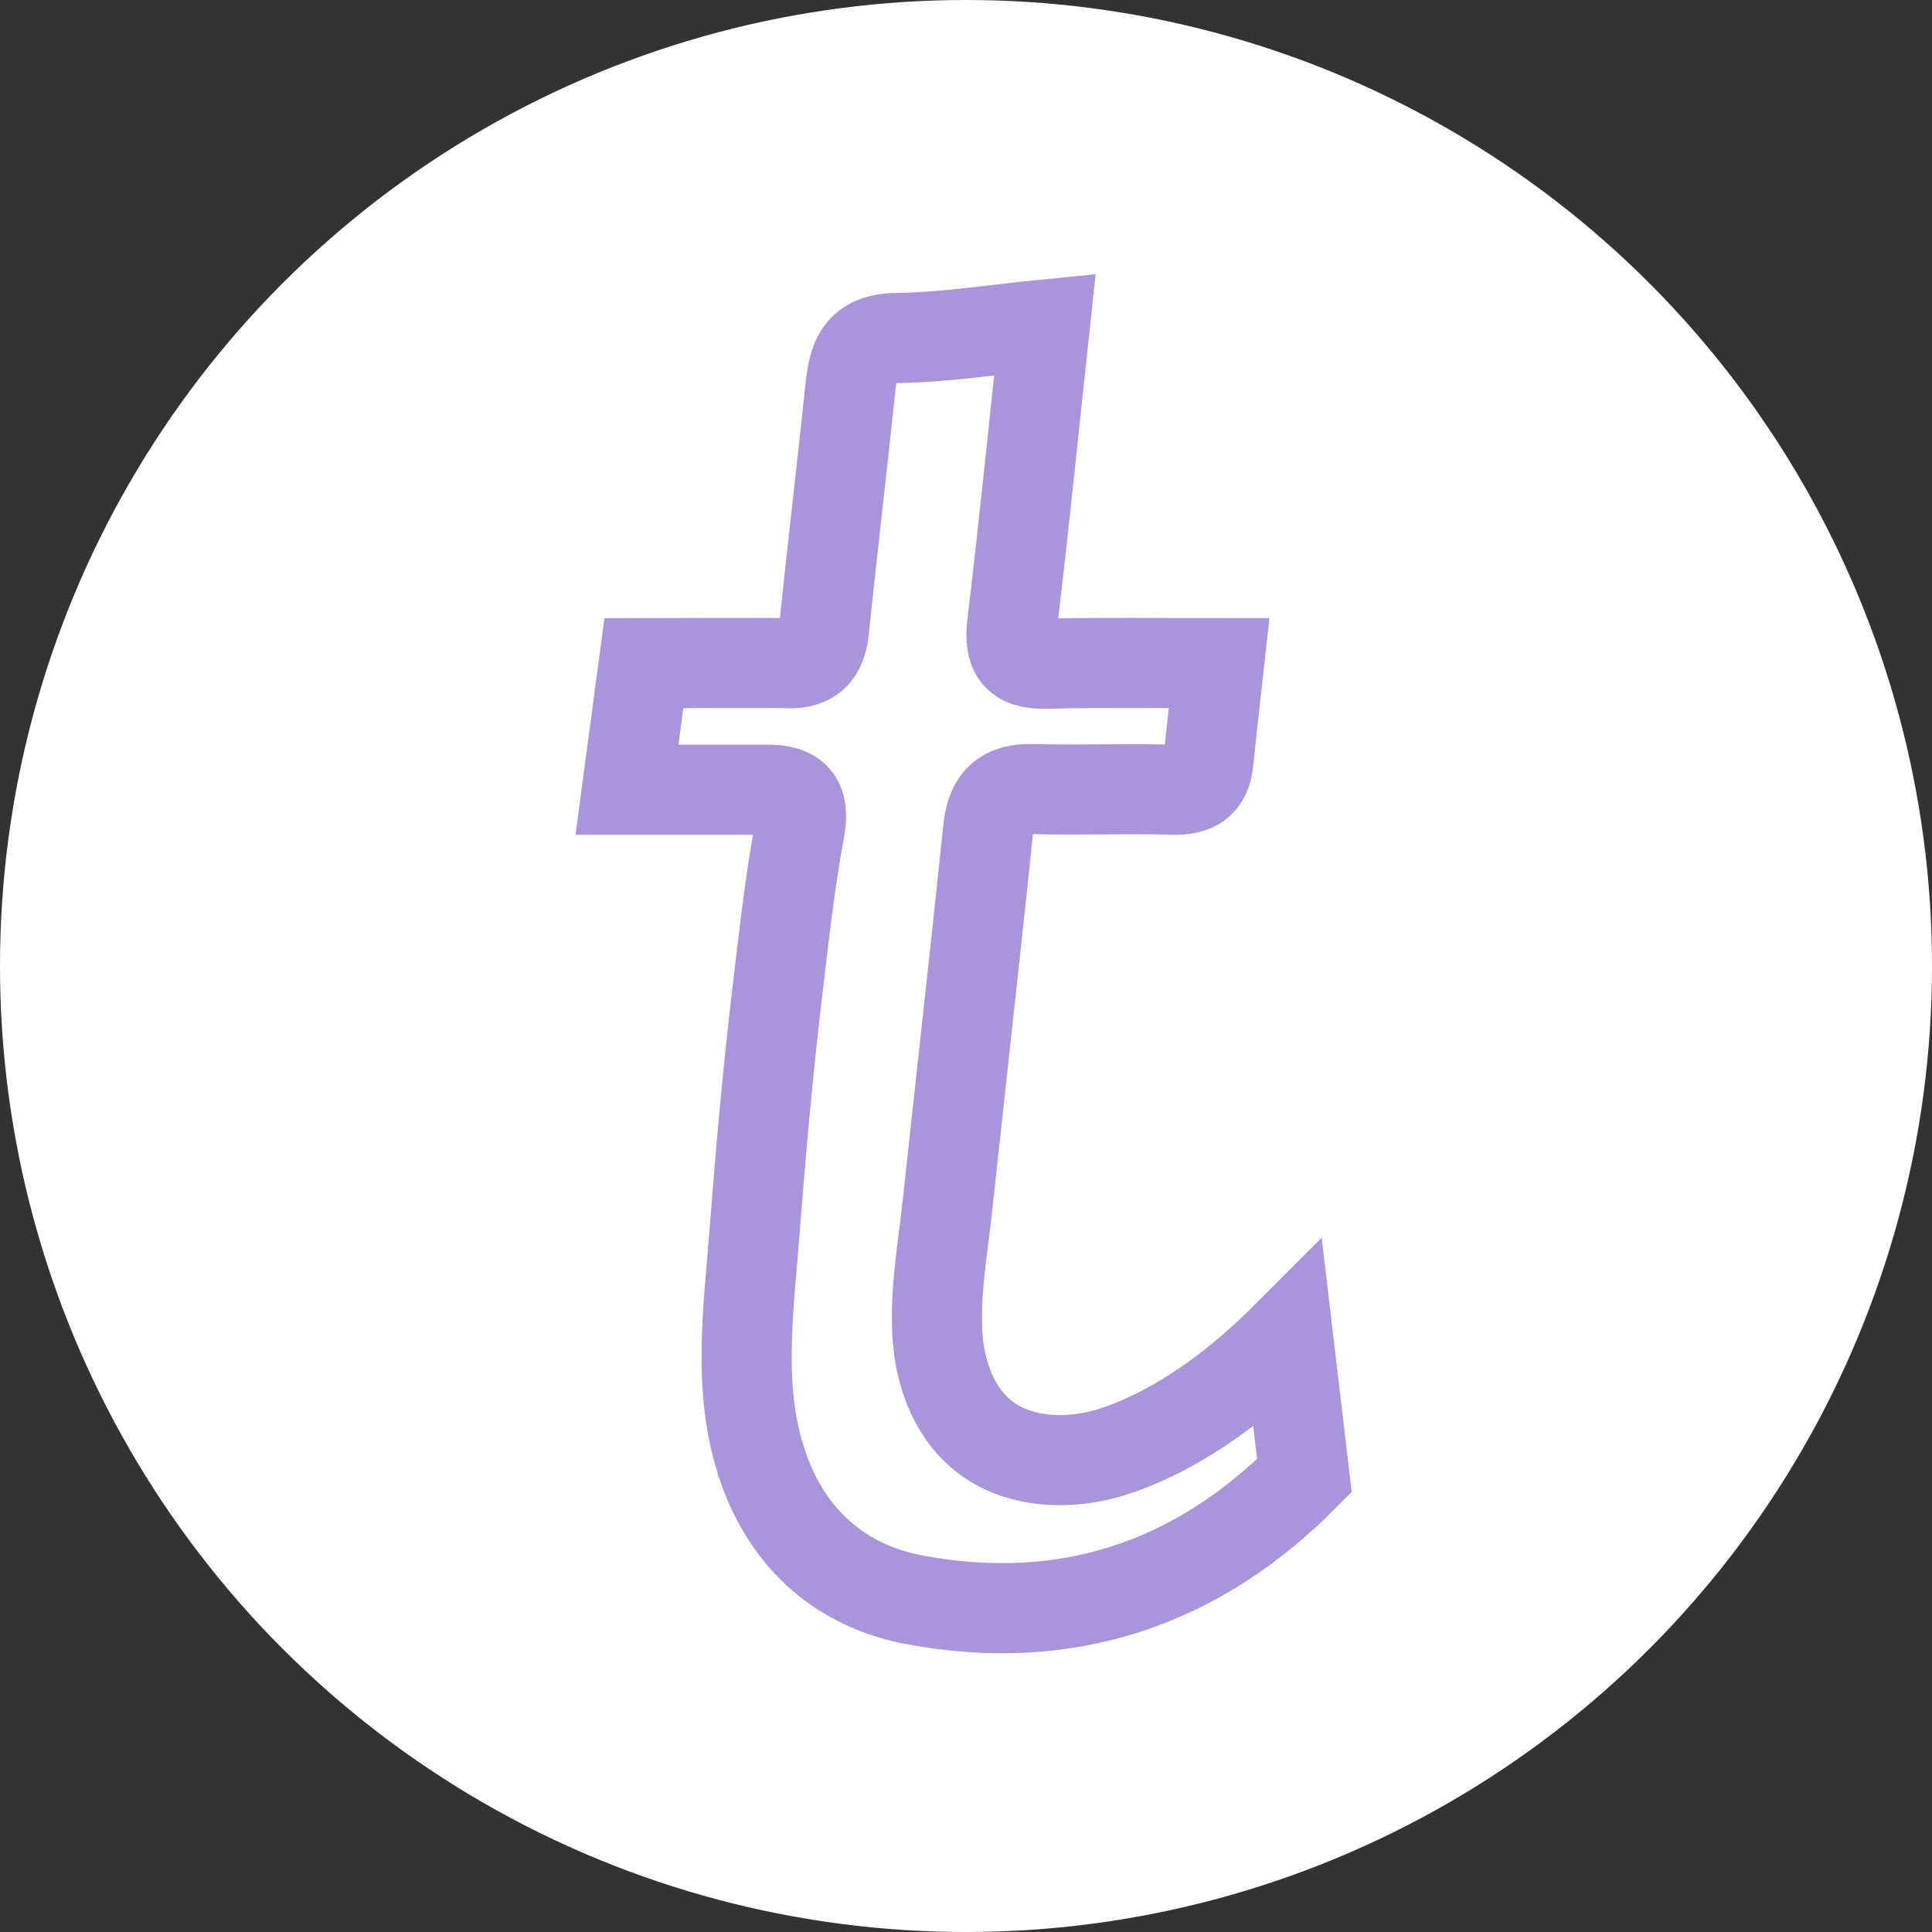 <svg id="Calque_1" data-name="Calque 1" xmlns="http://www.w3.org/2000/svg" viewBox="0 0 343 343"><rect x="0" y="0" width="343" height="343" fill="#333333" stroke="none"/><defs><style>.cls-1{fill:#fff;}.cls-2{fill:none;stroke:#aa95da;stroke-miterlimit:10;stroke-width:16px;}</style></defs><title>Planche_icones</title><circle class="cls-1" cx="171.5" cy="171.5" r="171.5"/><path class="cls-1" d="M114.31,117.75c5.14,0,20.7-.12,25.62,0,4.16.12,5.93-1.87,6.34-5.86,1.5-14.35,3.19-28.68,4.7-43,.54-5.13,1.6-8.8,8.26-8.88,8.57-.11,17.13-1.5,26.28-2.4-1.93,17.87-3.68,35.43-5.79,53-.62,5.09.59,7.35,6,7.22,10.13-.24,20.26-.08,30.72-.09-.68,6.17-1.33,11.81-1.91,17.47-.39,3.87-2.46,5.06-6.27,5-8.29-.24-16.59.11-24.88-.12-5.21-.14-7.41,2-7.95,7.18-1.54,14.85-3.18,29.68-4.8,44.52q-1.21,11.24-2.45,22.48c-.77,7.06-2.06,14.3-1.81,21.42,0,1,.11,2.08.22,3.11.67,5.91,3,11.85,7.51,15.71,6.45,5.52,16.12,5.74,24.16,3,11.52-3.91,21.9-11.93,30.38-20.43l2.94,24.9c-19.14,19.35-42.35,27-69,22.09-13.13-2.4-22.62-10.61-27.16-23.72l0-.09c-4.61-13.19-2.53-27.67-1.48-41.31,1.11-14.42,2.39-28.83,4.1-43.19,1.13-9.53,2.19-19.14,3.94-28.56.95-5.17-.95-7-5.67-7-4.32,0-19.28,0-25,0Z"/><path class="cls-2" d="M114.31,117.75c5.14,0,20.7-.12,25.62,0,4.16.12,5.93-1.87,6.34-5.86,1.5-14.35,3.19-28.68,4.7-43,.54-5.13,1.6-8.8,8.26-8.88,8.57-.11,17.13-1.5,26.28-2.4-1.93,17.87-3.68,35.43-5.79,53-.62,5.09.59,7.35,6,7.22,10.13-.24,20.26-.08,30.72-.09-.68,6.17-1.33,11.81-1.91,17.47-.39,3.87-2.46,5.06-6.27,5-8.29-.24-16.59.11-24.88-.12-5.21-.14-7.41,2-7.95,7.18-1.54,14.85-3.18,29.68-4.8,44.52q-1.21,11.24-2.45,22.48c-.77,7.06-2.06,14.3-1.81,21.42,0,1,.11,2.08.22,3.11.67,5.91,3,11.85,7.51,15.71,6.45,5.52,16.12,5.74,24.16,3,11.52-3.91,21.9-11.93,30.38-20.43l2.94,24.9c-19.14,19.35-42.35,27-69,22.09-13.13-2.4-22.62-10.61-27.16-23.72l0-.09c-4.61-13.19-2.53-27.67-1.48-41.31,1.11-14.42,2.39-28.83,4.1-43.19,1.13-9.53,2.19-19.14,3.94-28.56.95-5.17-.95-7-5.67-7-4.32,0-19.28,0-25,0Z"/></svg>